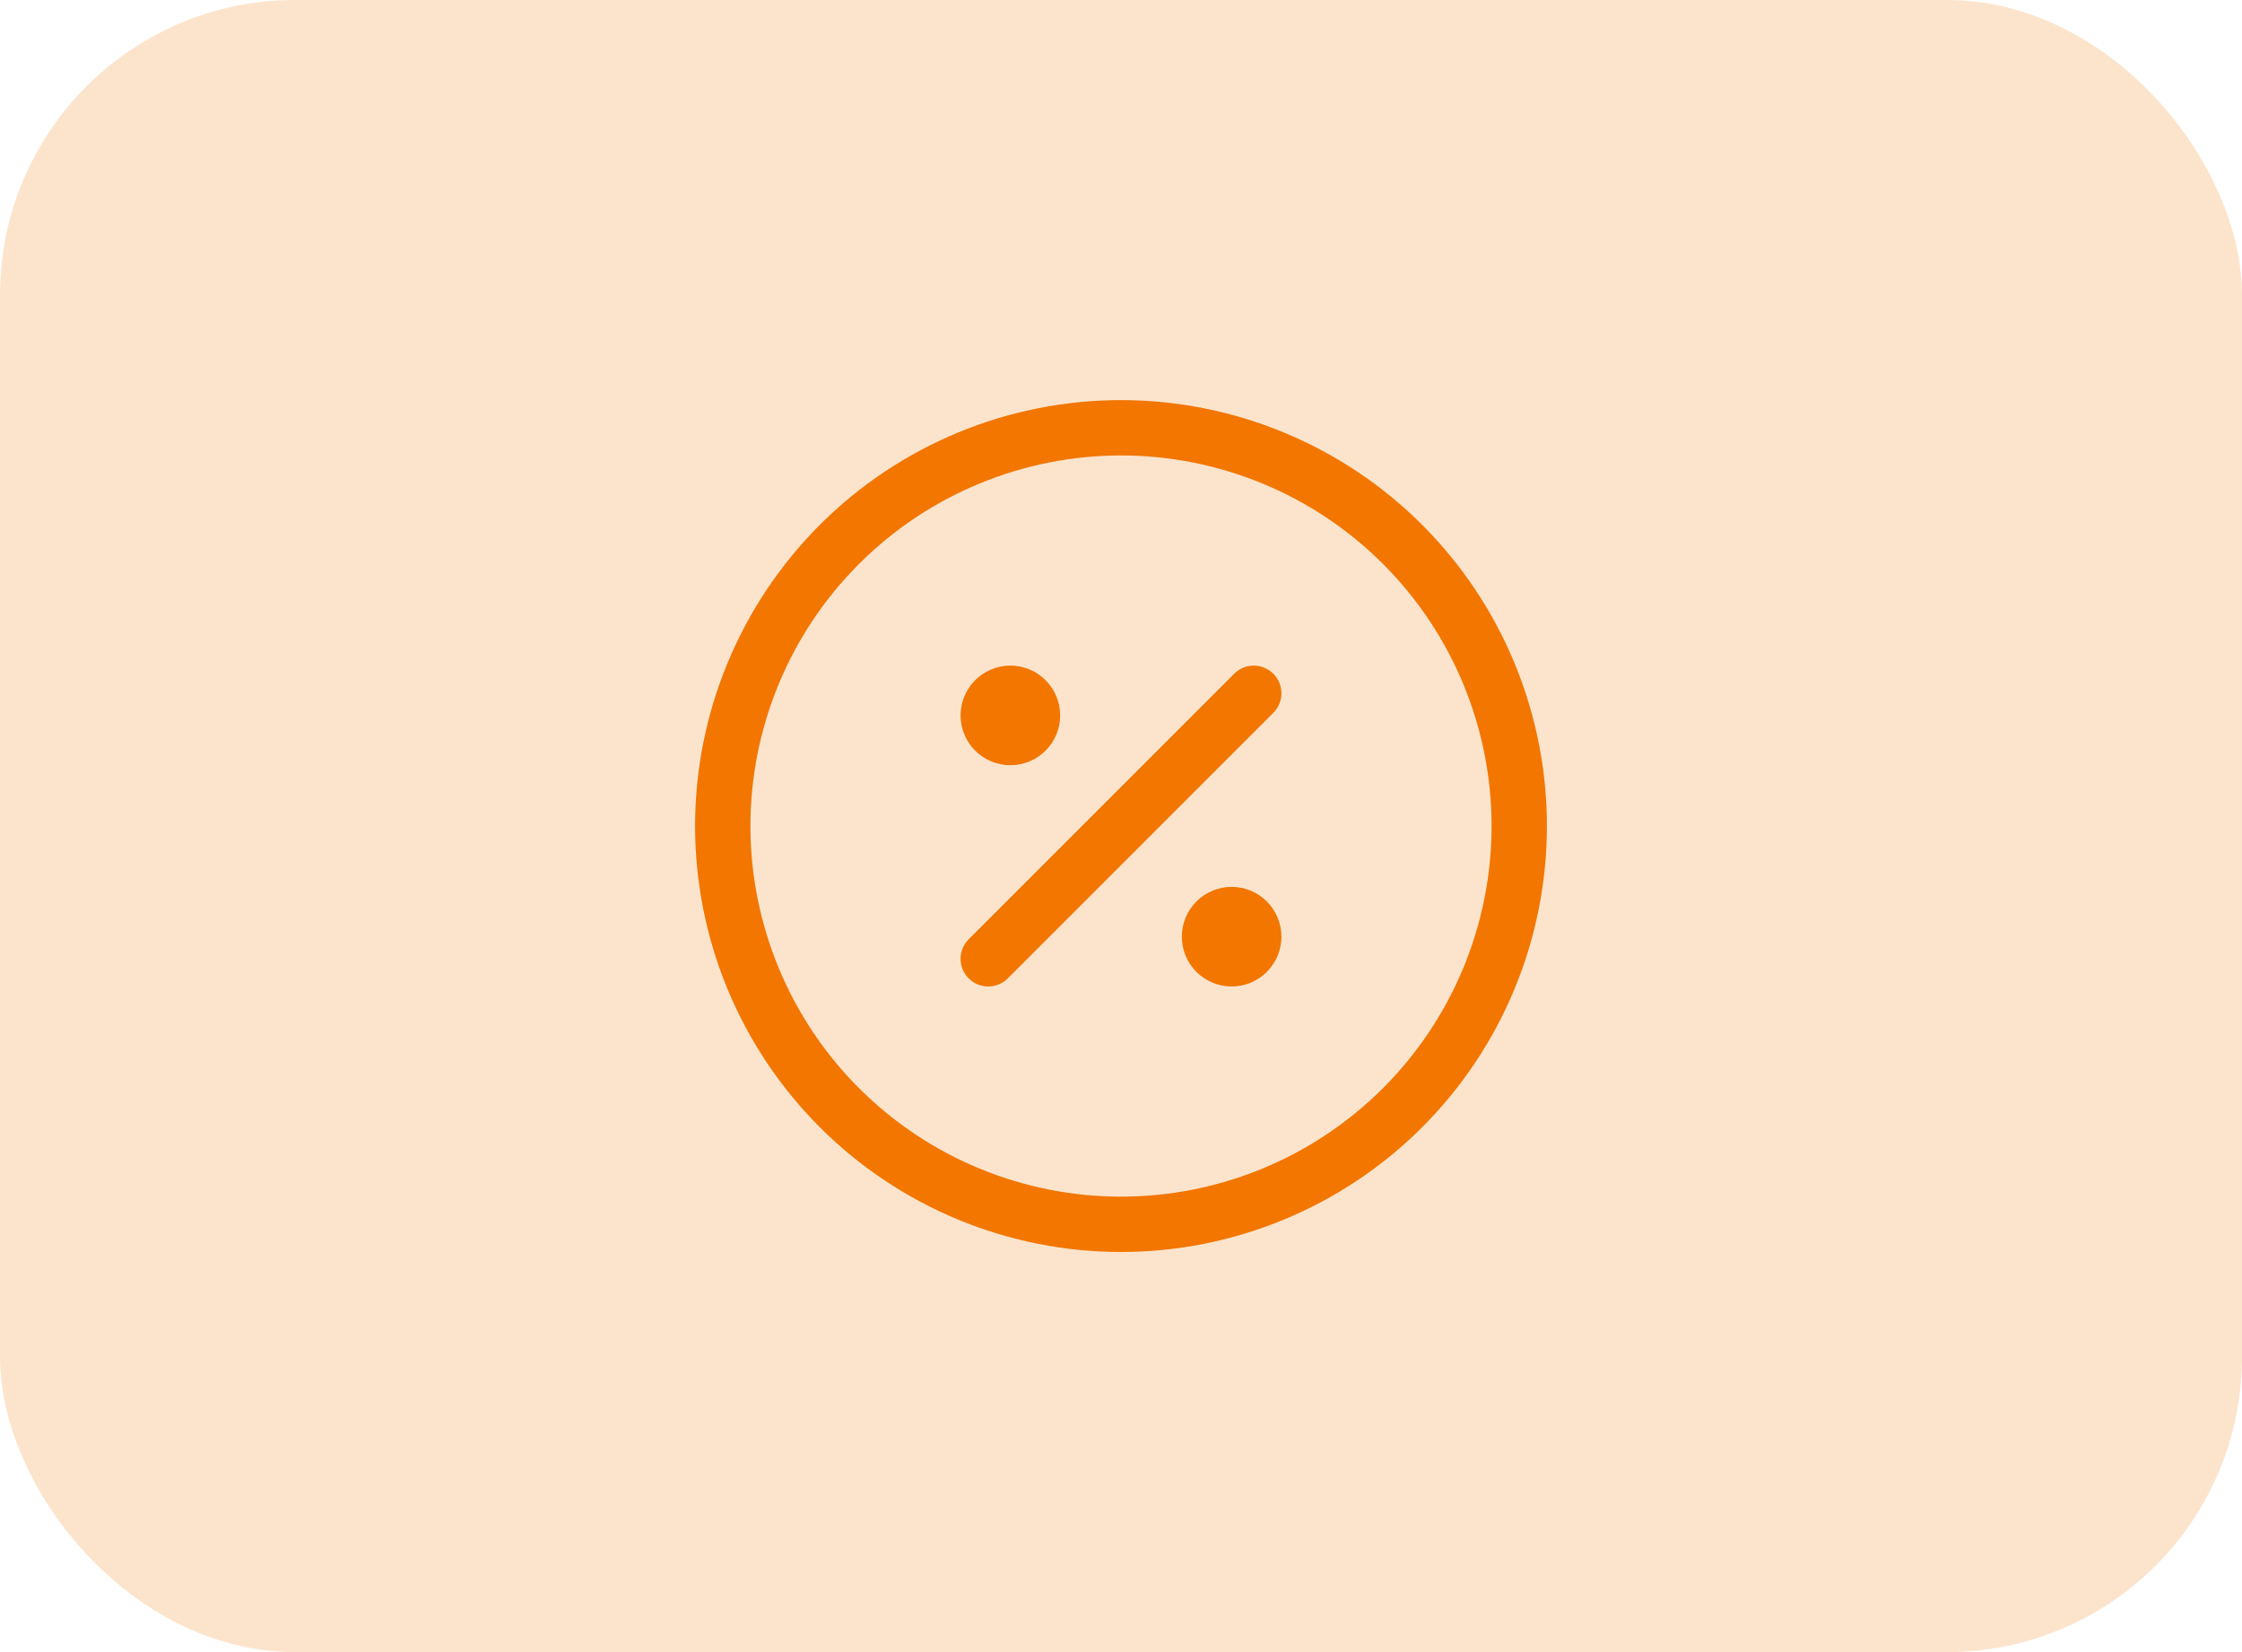 <?xml version="1.0" encoding="UTF-8"?>
<svg xmlns="http://www.w3.org/2000/svg" width="38" height="28" viewBox="0 0 38 28" fill="none">
  <rect width="38" height="28" rx="5" fill="#FCE4CC"></rect>
  <g clip-path="url(#clip0_2301_3059)">
    <path d="M16.75 16.25L21.25 11.75" stroke="#F27600" stroke-width="0.938" stroke-linecap="round" stroke-linejoin="round"></path>
    <path d="M17.125 12.5C17.332 12.5 17.5 12.332 17.5 12.125C17.5 11.918 17.332 11.75 17.125 11.75C16.918 11.75 16.75 11.918 16.75 12.125C16.75 12.332 16.918 12.5 17.125 12.5Z" fill="#F27600" stroke="#F27600" stroke-width="0.938" stroke-linecap="round" stroke-linejoin="round"></path>
    <path d="M20.875 16.25C21.082 16.25 21.25 16.082 21.25 15.875C21.25 15.668 21.082 15.5 20.875 15.5C20.668 15.5 20.5 15.668 20.5 15.875C20.5 16.082 20.668 16.25 20.875 16.25Z" fill="#F27600" stroke="#F27600" stroke-width="0.938" stroke-linecap="round" stroke-linejoin="round"></path>
    <path d="M12.25 14C12.25 14.886 12.425 15.764 12.764 16.583C13.103 17.402 13.6 18.146 14.227 18.773C14.854 19.4 15.598 19.897 16.417 20.236C17.236 20.575 18.114 20.75 19 20.75C19.886 20.75 20.764 20.575 21.583 20.236C22.402 19.897 23.146 19.4 23.773 18.773C24.4 18.146 24.897 17.402 25.236 16.583C25.575 15.764 25.75 14.886 25.75 14C25.75 13.114 25.575 12.236 25.236 11.417C24.897 10.598 24.4 9.854 23.773 9.227C23.146 8.6 22.402 8.103 21.583 7.764C20.764 7.425 19.886 7.25 19 7.25C18.114 7.25 17.236 7.425 16.417 7.764C15.598 8.103 14.854 8.6 14.227 9.227C13.6 9.854 13.103 10.598 12.764 11.417C12.425 12.236 12.25 13.114 12.25 14Z" stroke="#F27600" stroke-width="0.938" stroke-linecap="round" stroke-linejoin="round"></path>
  </g>
  <defs>
    <clipPath id="clip0_2301_3059">
      <rect width="18" height="18" fill="white" transform="translate(10 5)"></rect>
    </clipPath>
  </defs>
</svg>
